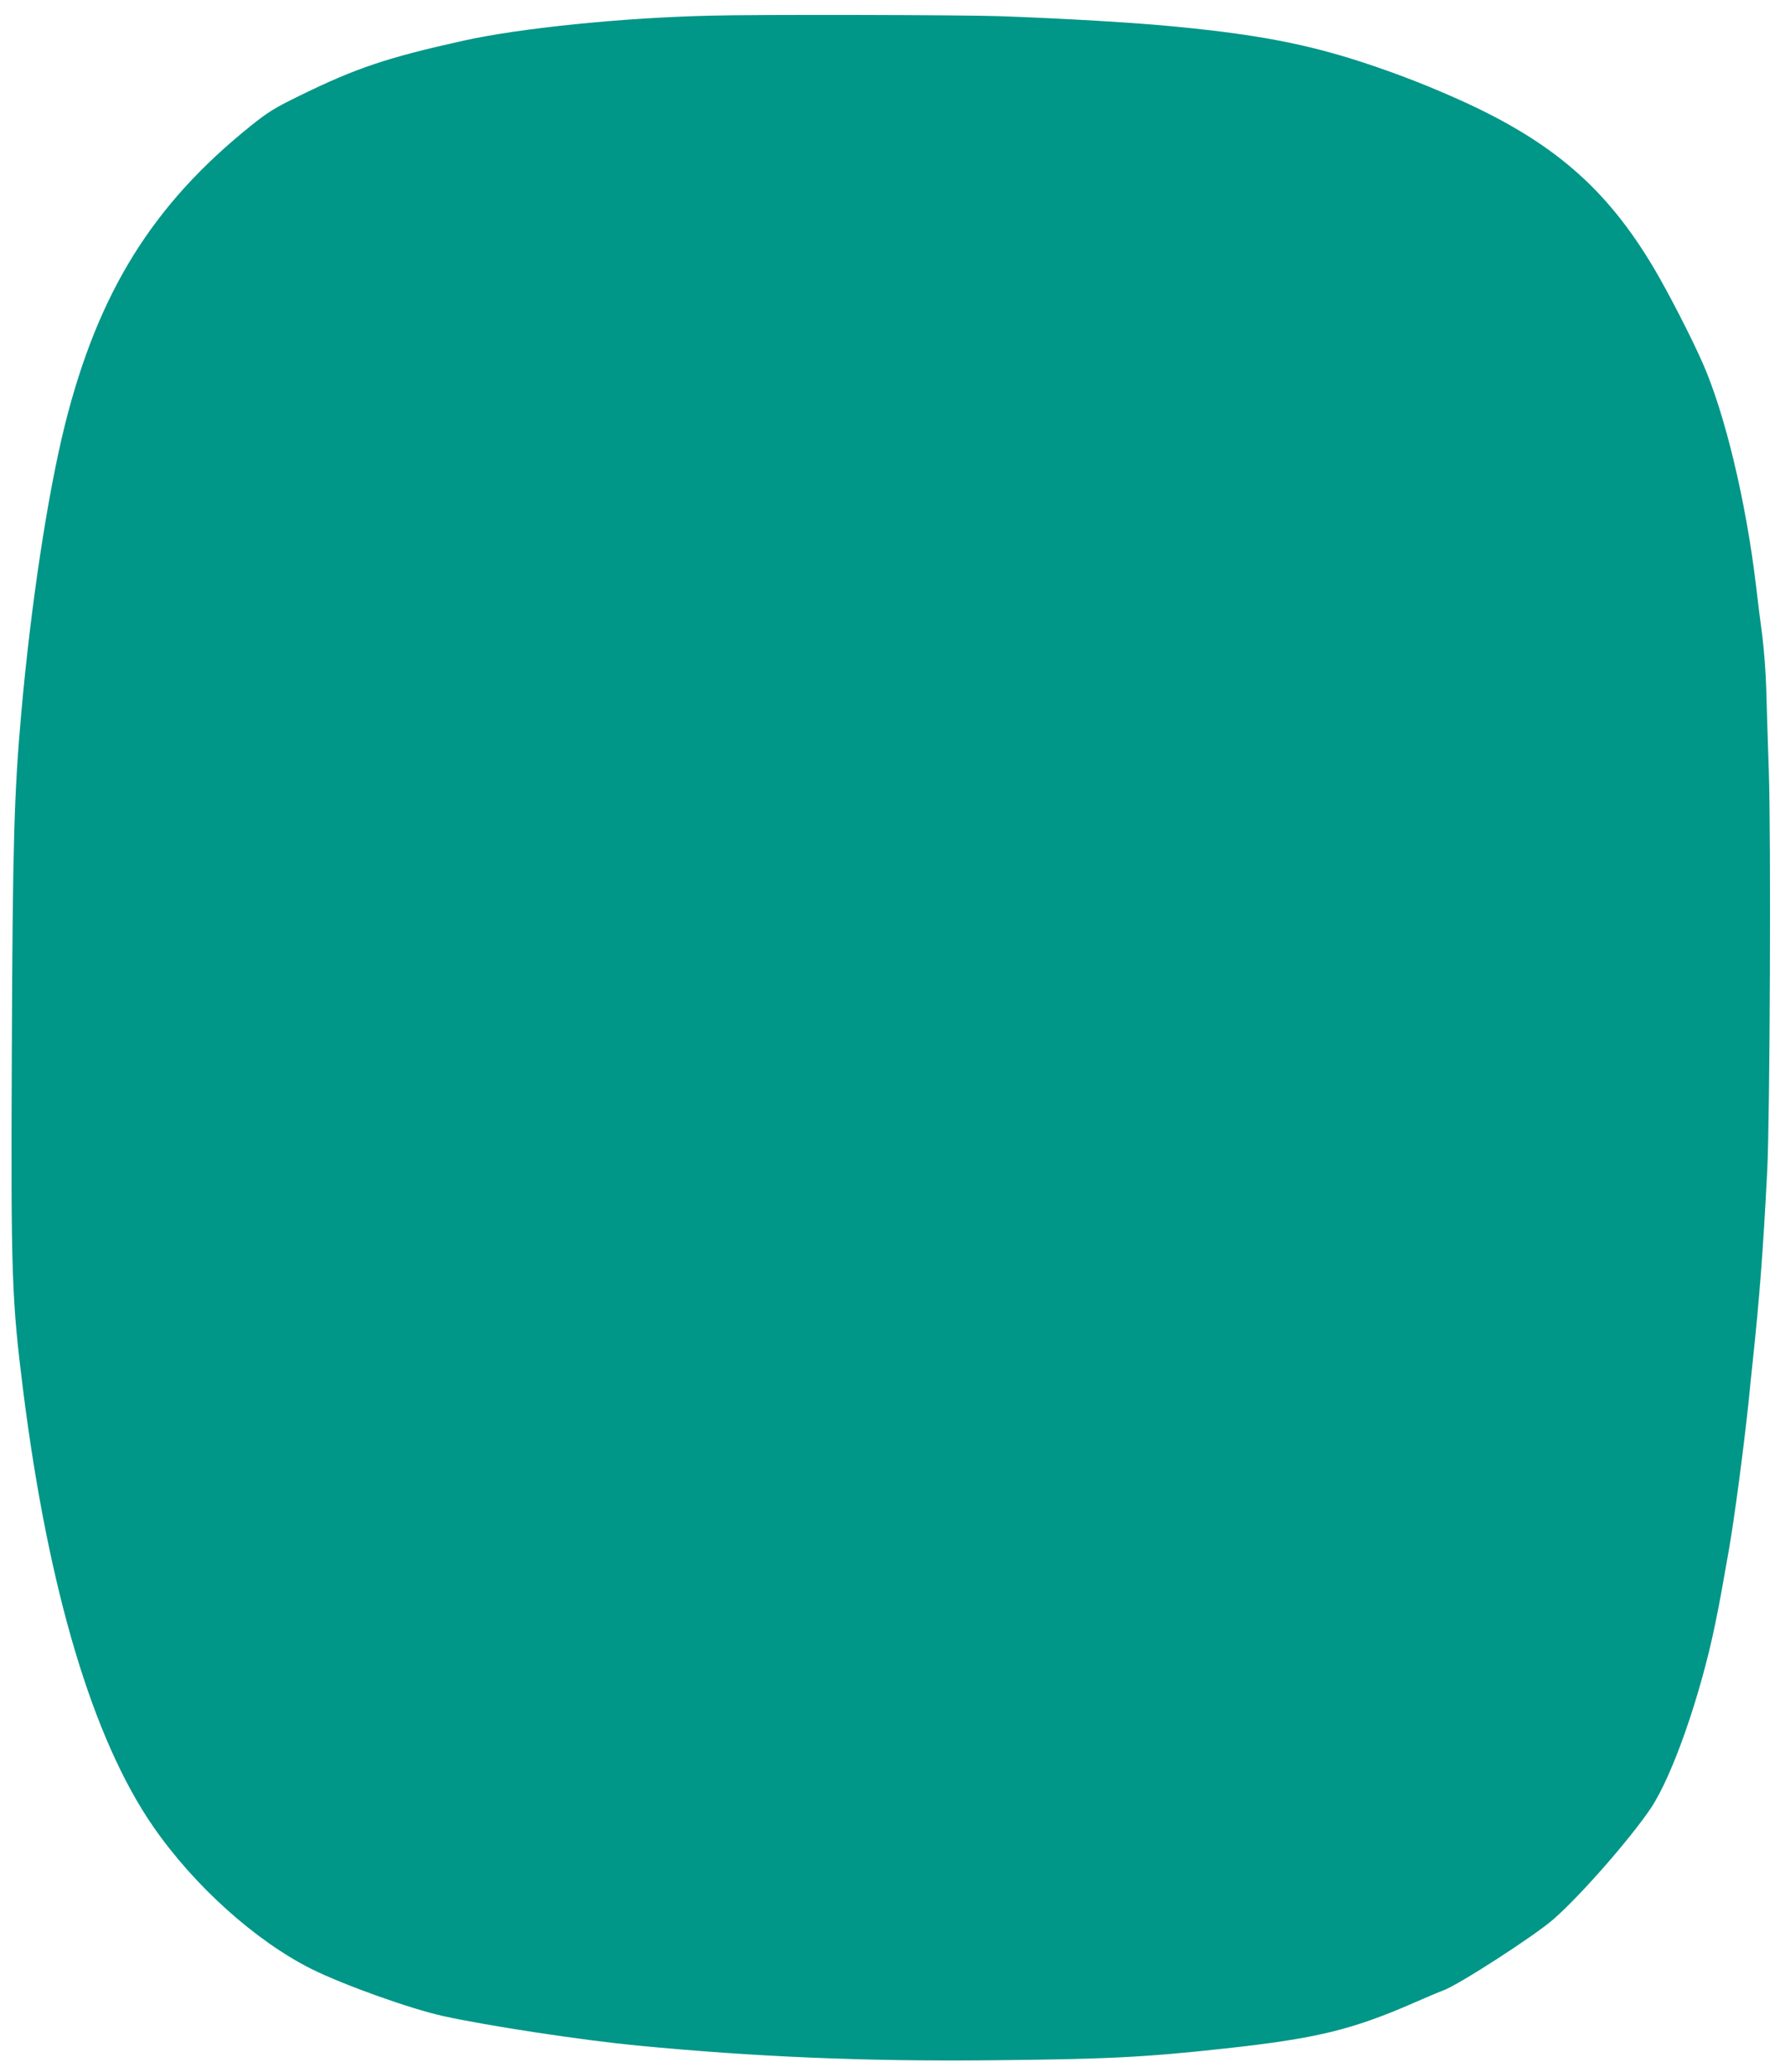 <?xml version="1.0" standalone="no"?>
<!DOCTYPE svg PUBLIC "-//W3C//DTD SVG 20010904//EN"
 "http://www.w3.org/TR/2001/REC-SVG-20010904/DTD/svg10.dtd">
<svg version="1.0" xmlns="http://www.w3.org/2000/svg"
 width="1103pt" height="1280pt" viewBox="0 0 1103 1280"
 preserveAspectRatio="xMidYMid meet">
<g transform="translate(0,1280) scale(0.1,-0.1)"
fill="#009688" stroke="none">
<path d="M4380 12703 c-541 -13 -1167 -77 -1515 -154 -469 -104 -662 -168
-1011 -339 -158 -77 -198 -102 -305 -188 -607 -487 -943 -1029 -1148 -1847
-107 -430 -211 -1117 -270 -1785 -44 -493 -53 -824 -58 -2095 -6 -1379 -1
-1521 72 -2100 156 -1226 430 -2142 803 -2680 252 -364 631 -705 977 -878 197
-98 610 -246 815 -291 278 -61 858 -149 1200 -182 732 -70 1400 -98 2165 -91
734 7 963 18 1465 73 560 61 784 115 1164 281 82 36 165 71 185 78 91 32 568
340 681 440 167 146 474 497 600 684 134 199 308 697 399 1141 27 132 40 203
85 460 34 195 91 627 121 910 8 85 20 196 25 245 42 392 65 691 90 1180 17
332 24 2071 10 2470 -6 187 -14 419 -16 515 -3 96 -14 240 -24 320 -11 80 -29
224 -40 320 -62 516 -191 1055 -329 1368 -72 163 -213 437 -302 587 -292 491
-621 776 -1191 1034 -206 93 -398 167 -605 235 -345 113 -651 172 -1143 220
-248 25 -684 51 -1100 66 -227 8 -1517 11 -1800 3z"/>
</g>
</svg>
